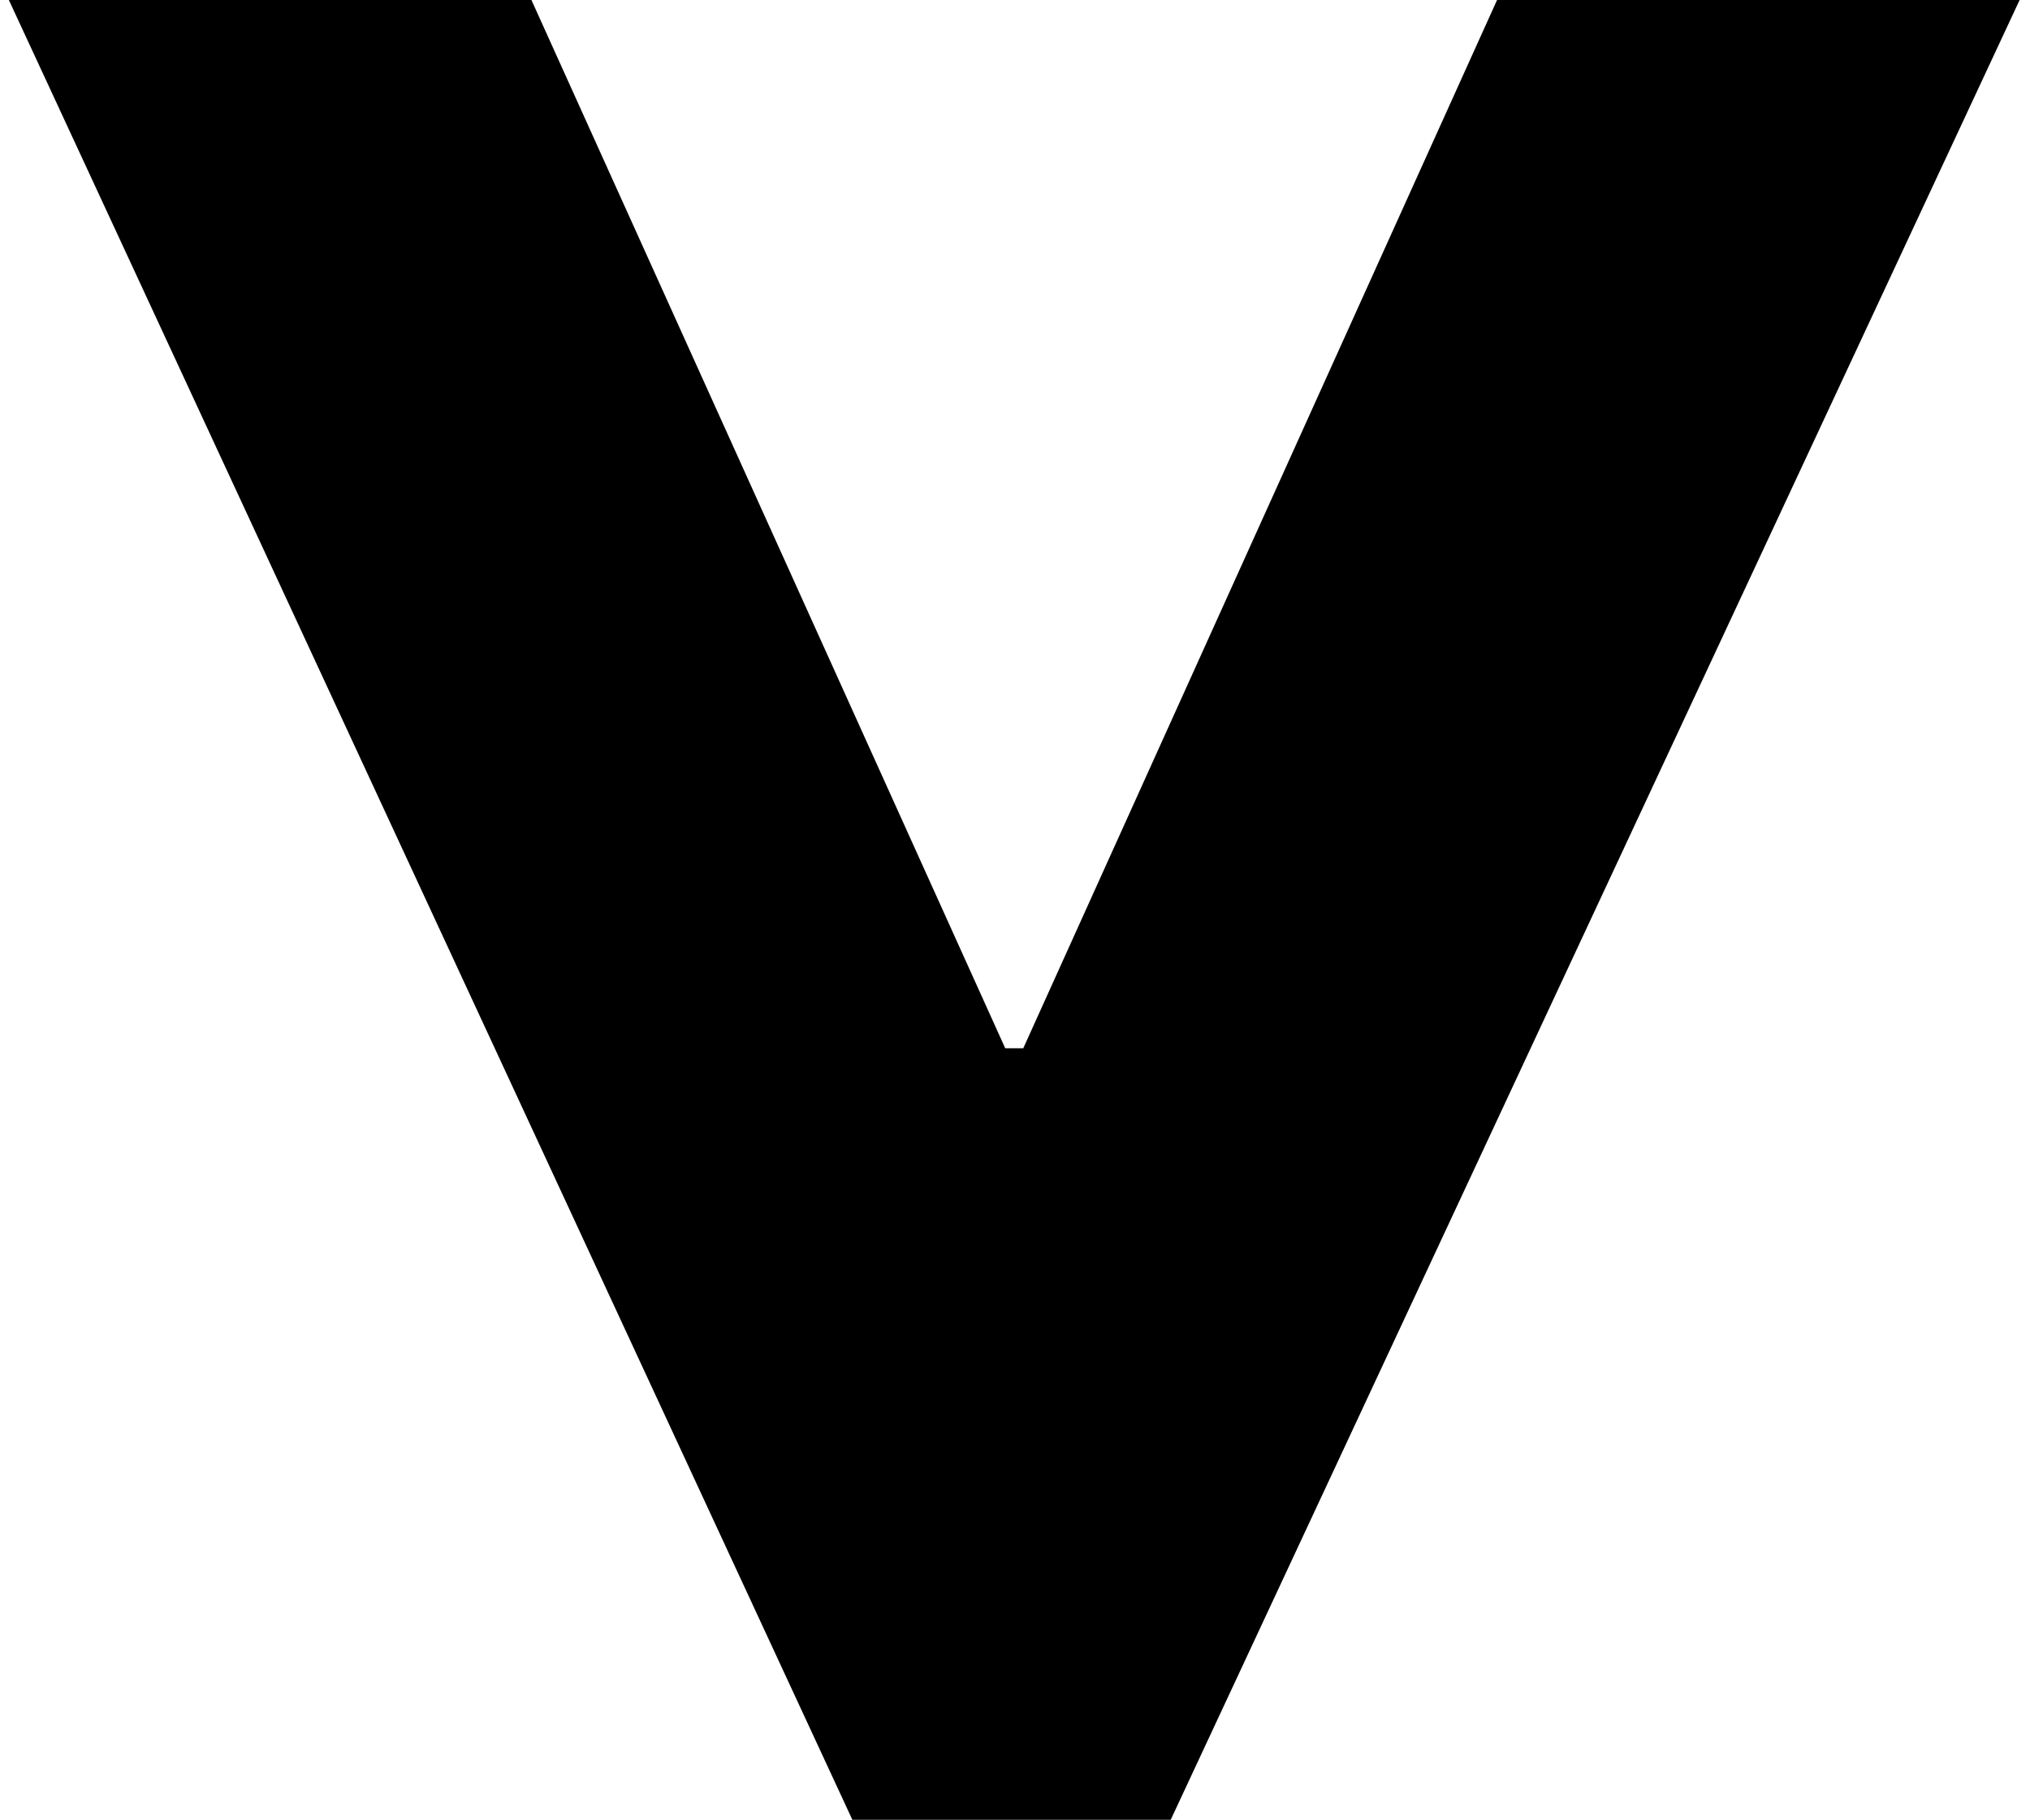 <?xml version="1.0" encoding="UTF-8"?>
<svg width="540px" height="484px" viewBox="0 0 540 484" version="1.1" xmlns="http://www.w3.org/2000/svg" xmlns:xlink="http://www.w3.org/1999/xlink">
    <title>Artboard</title>
    <g id="Artboard" stroke="none" stroke-width="1" fill="none" fill-rule="evenodd">
        <g id="V" transform="translate(0.197, -22)" fill="#000000" fill-rule="nonzero">
            <path d="M251.203,559.2 C253.603,564 258.403,568 264.803,568 L272.803,568 C279.203,568 284.003,564 286.403,559.2 L537.603,20.8 C542.403,10.4 536.003,0 524.003,0 L417.603,0 C411.203,0 405.603,4.8 404.003,8.8 L272.003,300.8 L267.203,300.8 L135.203,8.8 C133.603,4.8 128.003,0 121.603,0 L15.203,0 C3.203,0 -3.197,10.4 1.603,20.8 L251.203,559.2 Z" id="Path"></path>
        </g>
    </g>
</svg>